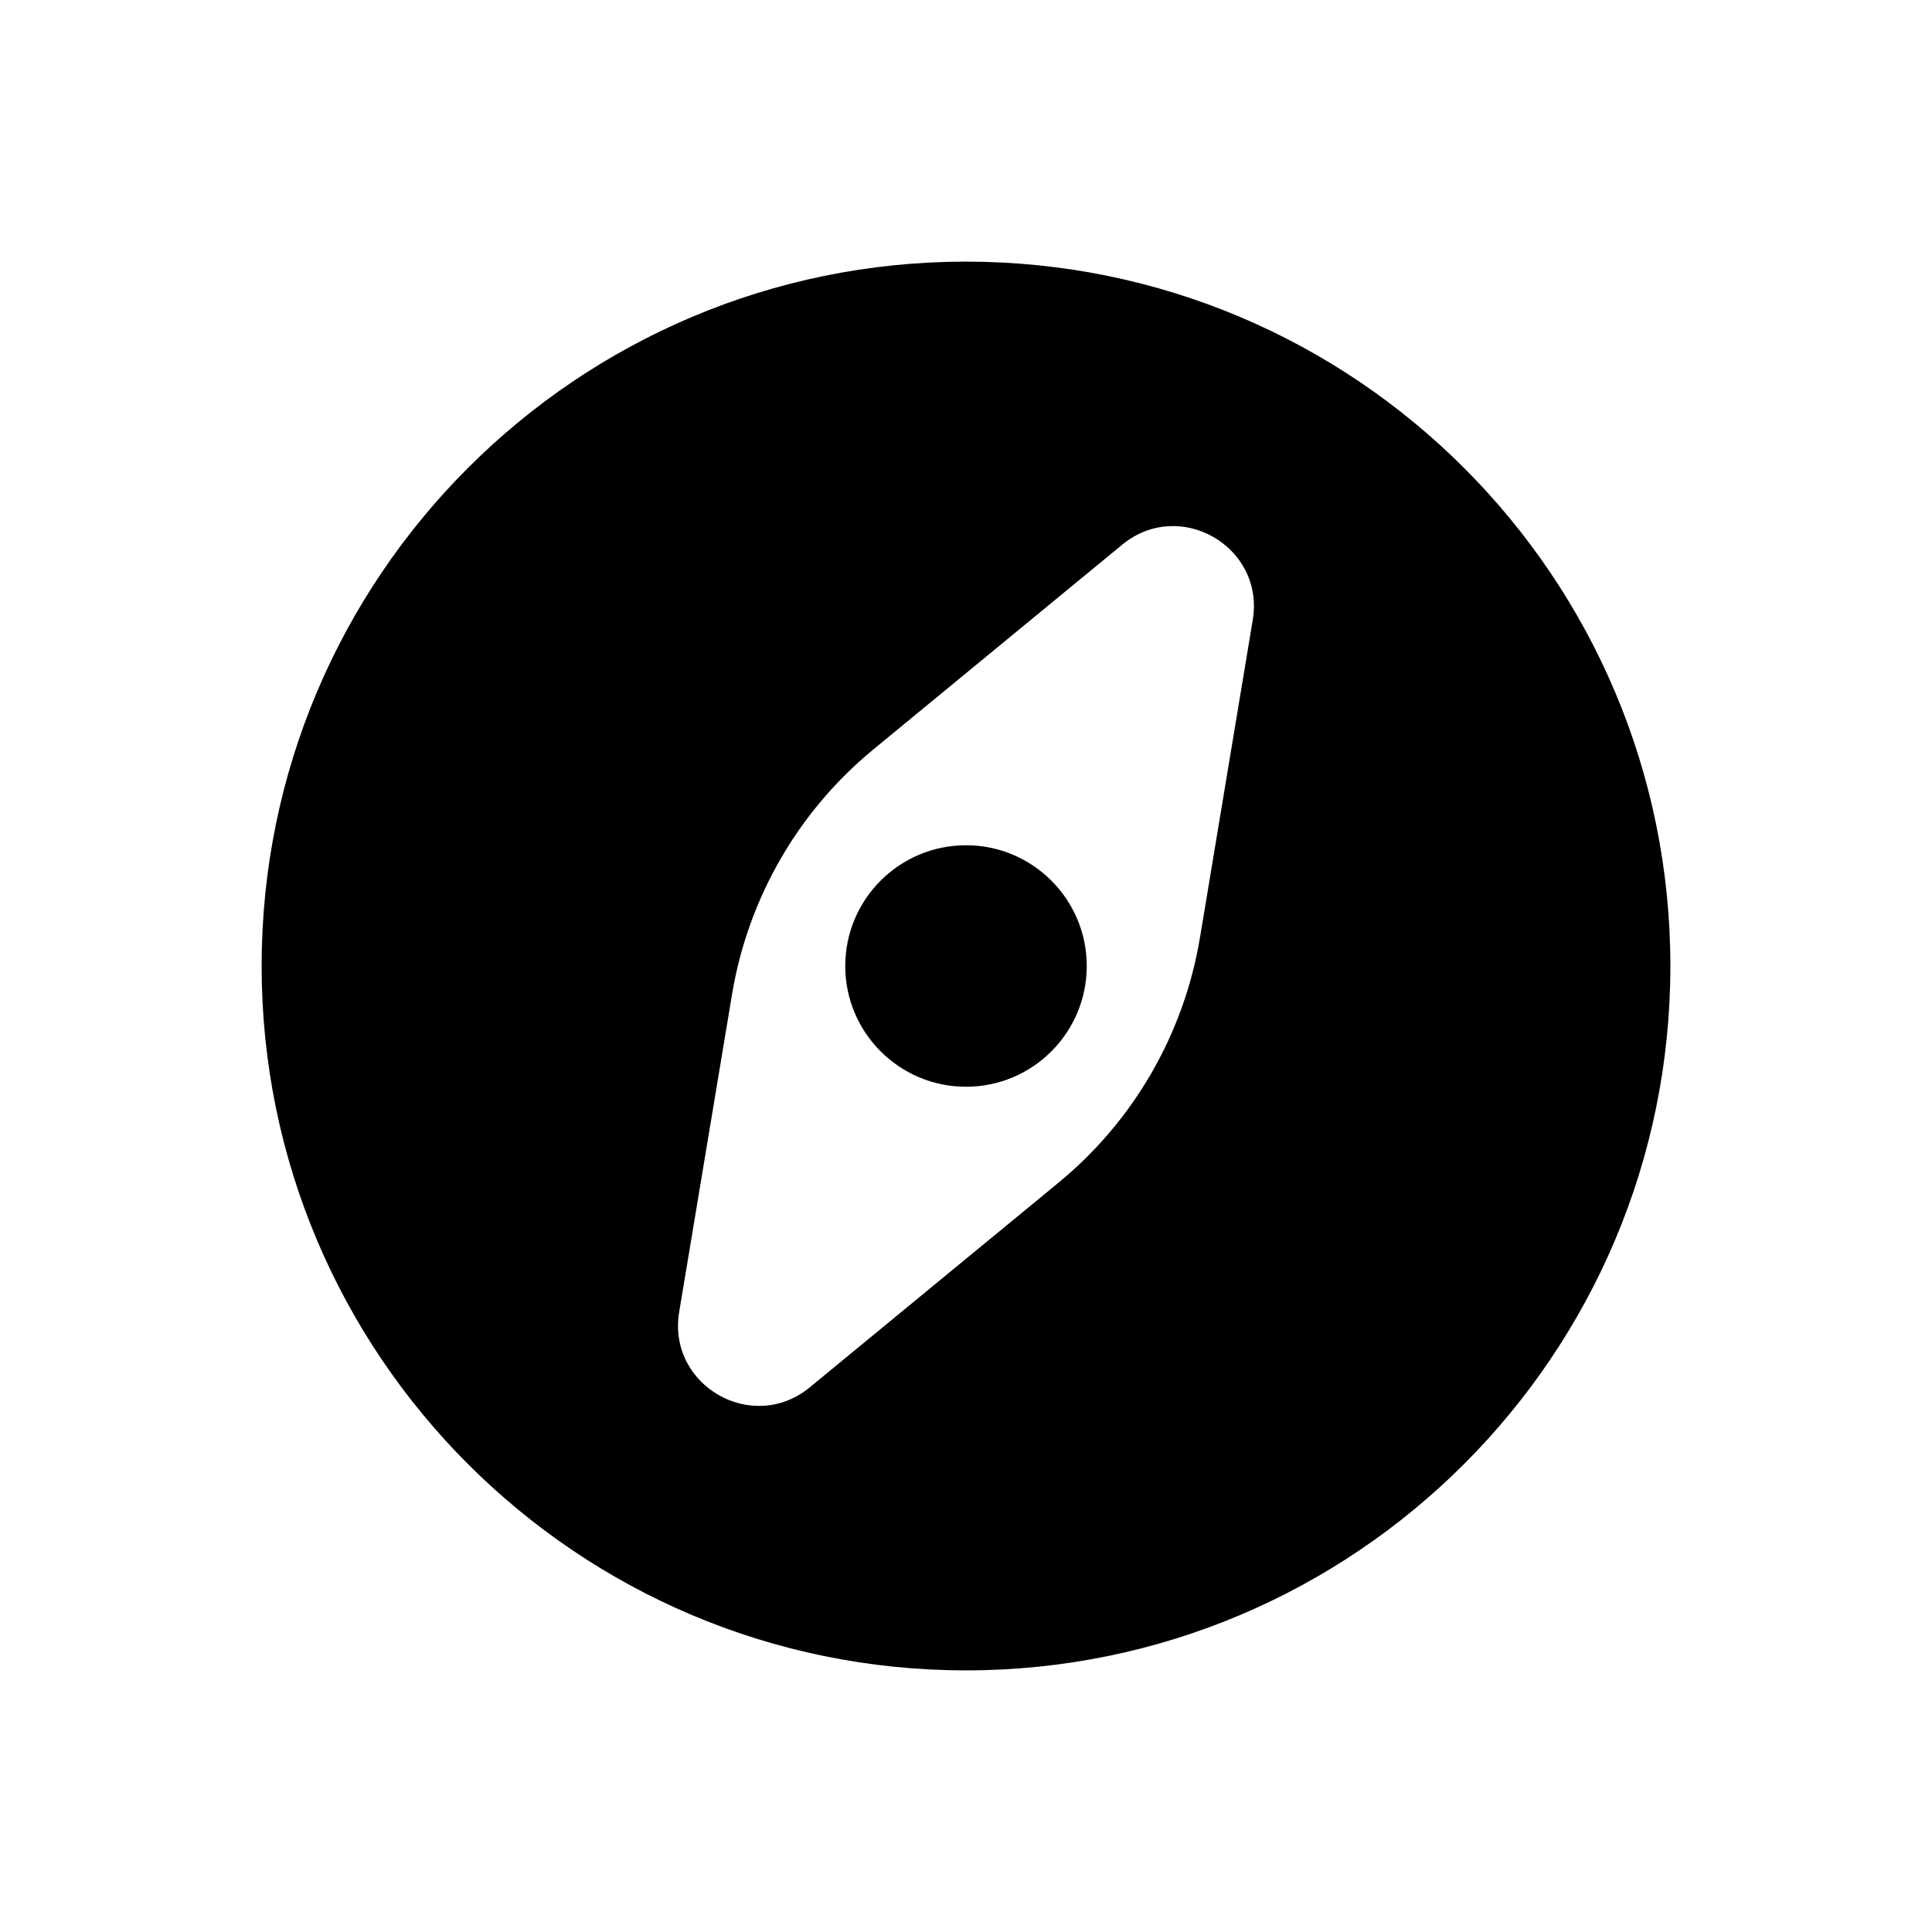 <?xml version="1.0" encoding="UTF-8"?> <svg xmlns="http://www.w3.org/2000/svg" width="24" height="24" viewBox="0 0 24 24" fill="none"><path fill-rule="evenodd" clip-rule="evenodd" d="M3.25 12C3.25 7.168 7.168 3.25 12 3.25C16.832 3.25 20.75 7.168 20.75 12C20.75 16.832 16.832 20.75 12 20.75C7.168 20.75 3.25 16.832 3.25 12ZM10.85 9.309C9.916 10.077 9.293 11.157 9.094 12.35L8.437 16.298C8.286 17.209 9.346 17.821 10.059 17.234L13.15 14.691C14.084 13.923 14.707 12.843 14.906 11.65L15.562 7.702C15.714 6.791 14.654 6.179 13.941 6.766L10.85 9.309Z" fill="black"></path><path d="M10.5 12C10.5 11.172 11.172 10.5 12 10.5C12.828 10.5 13.5 11.172 13.5 12C13.5 12.828 12.828 13.5 12 13.5C11.172 13.5 10.5 12.828 10.5 12Z" fill="black"></path></svg> 